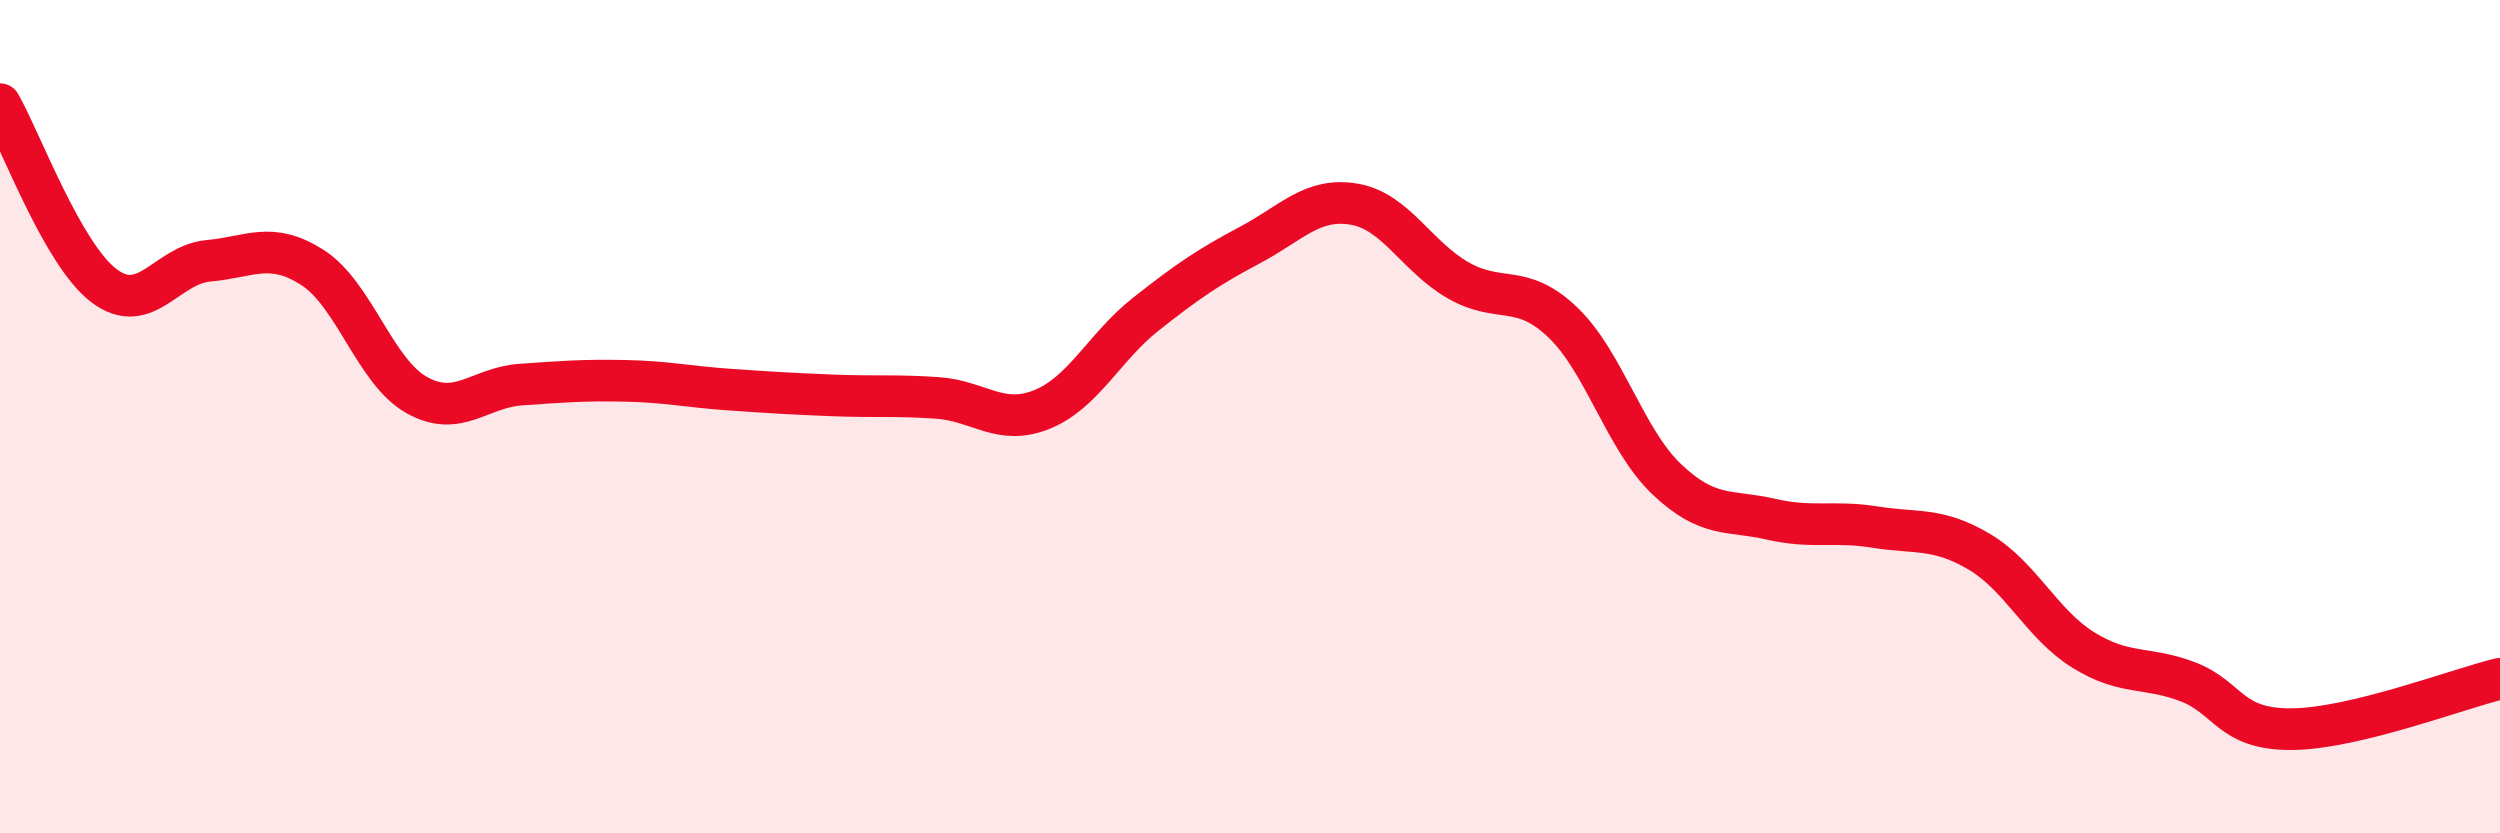 
    <svg width="60" height="20" viewBox="0 0 60 20" xmlns="http://www.w3.org/2000/svg">
      <path
        d="M 0,2.5 C 0.5,3.37 1.5,6.11 2.5,6.86 C 3.5,7.61 4,6.35 5,6.26 C 6,6.17 6.5,5.78 7.5,6.42 C 8.5,7.06 9,8.92 10,9.48 C 11,10.04 11.5,9.3 12.5,9.23 C 13.5,9.16 14,9.12 15,9.14 C 16,9.16 16.5,9.28 17.5,9.35 C 18.5,9.42 19,9.45 20,9.49 C 21,9.53 21.5,9.48 22.5,9.55 C 23.5,9.62 24,10.23 25,9.83 C 26,9.43 26.5,8.33 27.5,7.54 C 28.5,6.75 29,6.41 30,5.88 C 31,5.35 31.5,4.73 32.5,4.9 C 33.5,5.07 34,6.16 35,6.73 C 36,7.3 36.5,6.78 37.5,7.73 C 38.5,8.68 39,10.55 40,11.5 C 41,12.45 41.5,12.23 42.5,12.46 C 43.5,12.69 44,12.49 45,12.65 C 46,12.81 46.5,12.65 47.5,13.24 C 48.5,13.83 49,14.98 50,15.6 C 51,16.22 51.5,15.98 52.5,16.36 C 53.5,16.74 53.5,17.51 55,17.5 C 56.5,17.49 59,16.53 60,16.29L60 20L0 20Z"
        fill="#EB0A25"
        opacity="0.1"
        stroke-linecap="round"
        stroke-linejoin="round"
      />
      <path
        d="M 0,2.5 C 0.5,3.37 1.5,6.11 2.5,6.86 C 3.5,7.61 4,6.35 5,6.26 C 6,6.17 6.5,5.78 7.5,6.42 C 8.5,7.06 9,8.92 10,9.48 C 11,10.04 11.5,9.3 12.5,9.23 C 13.5,9.16 14,9.12 15,9.14 C 16,9.16 16.5,9.28 17.5,9.35 C 18.5,9.42 19,9.45 20,9.49 C 21,9.53 21.5,9.48 22.5,9.55 C 23.5,9.62 24,10.23 25,9.83 C 26,9.43 26.5,8.33 27.5,7.54 C 28.5,6.75 29,6.41 30,5.88 C 31,5.35 31.5,4.73 32.5,4.9 C 33.5,5.07 34,6.16 35,6.73 C 36,7.3 36.5,6.78 37.5,7.73 C 38.5,8.68 39,10.55 40,11.5 C 41,12.45 41.5,12.23 42.5,12.46 C 43.5,12.69 44,12.49 45,12.65 C 46,12.81 46.5,12.65 47.5,13.24 C 48.5,13.83 49,14.98 50,15.6 C 51,16.22 51.5,15.98 52.5,16.36 C 53.5,16.74 53.5,17.51 55,17.5 C 56.5,17.49 59,16.53 60,16.29"
        stroke="#EB0A25"
        stroke-width="1"
        fill="none"
        stroke-linecap="round"
        stroke-linejoin="round"
      />
    </svg>
  